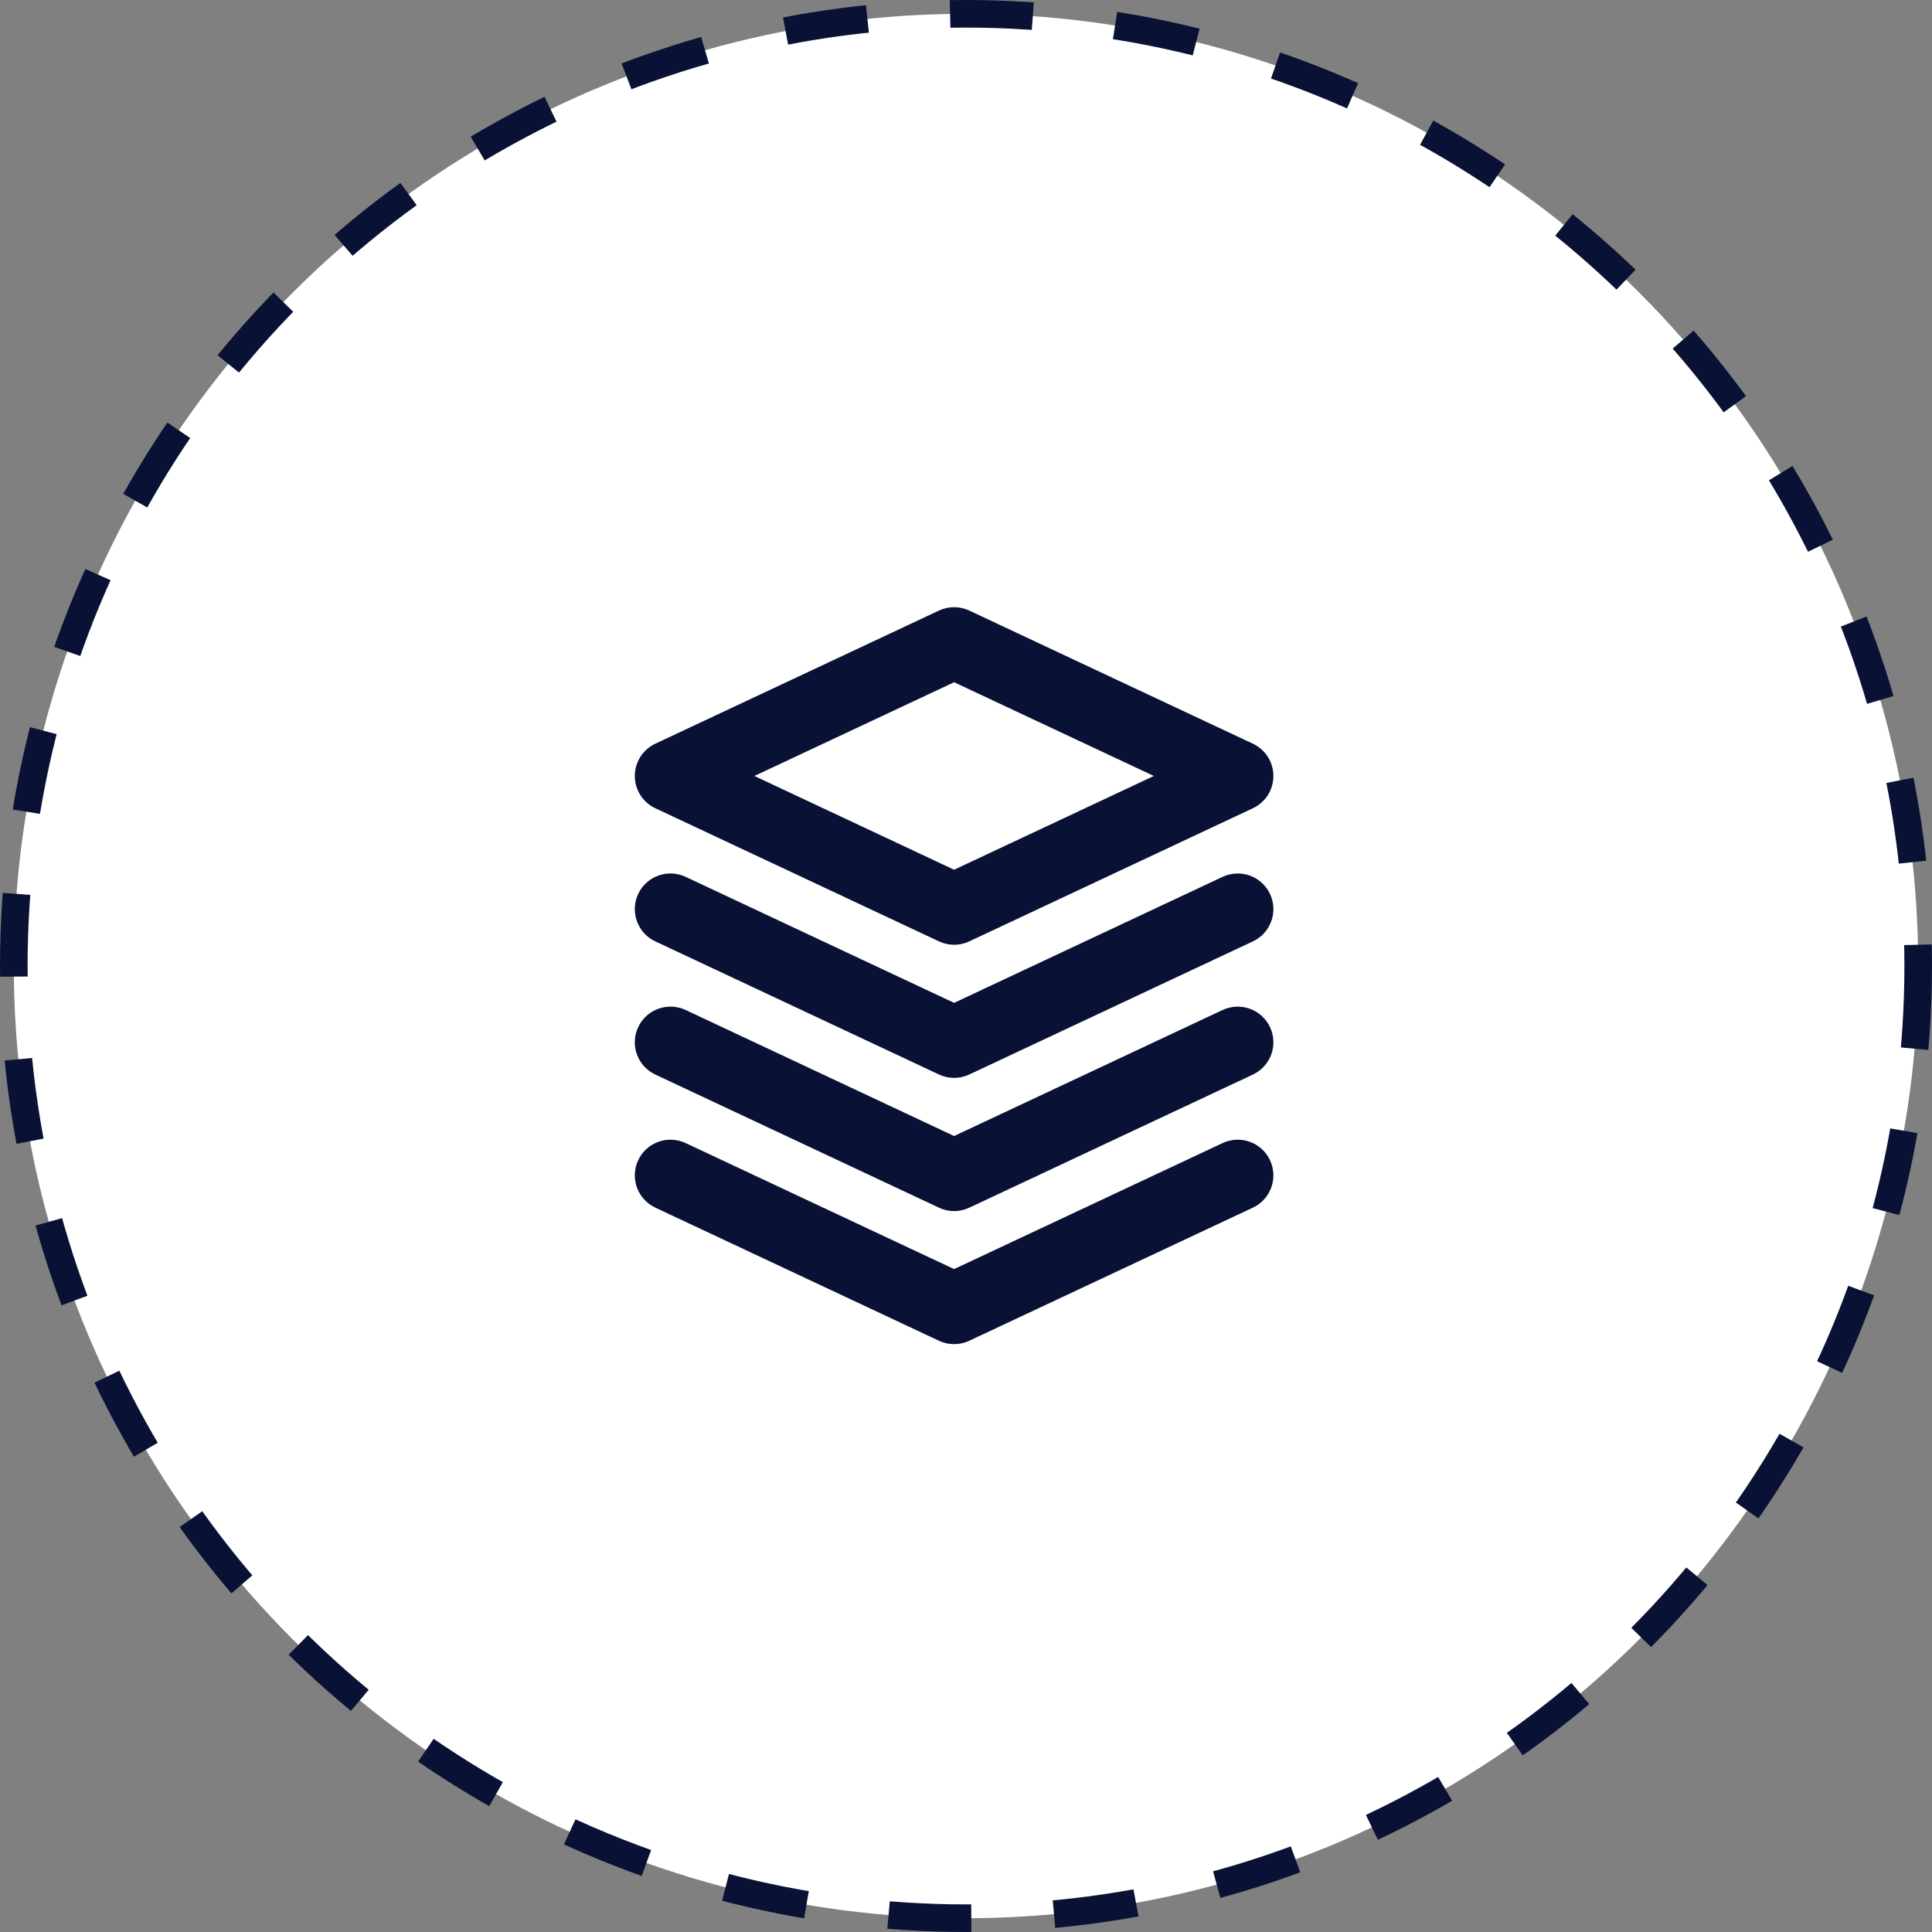 <svg xmlns="http://www.w3.org/2000/svg" fill="none" viewBox="0 0 70 70" height="70" width="70">
<rect x="0" y="0" width="70" height="70" fill="#808080" stroke="none"/>
<circle stroke-dasharray="3 3" stroke="#091235" fill="white" r="34.5" cy="35" cx="35"></circle>
<path fill="#091235" d="M45.395 26.946L35.118 22.122C34.77 21.959 34.368 21.959 34.02 22.122L23.743 26.946C23.289 27.159 23 27.614 23 28.115C23 28.616 23.289 29.071 23.743 29.284L34.02 34.108C34.194 34.19 34.381 34.231 34.569 34.231C34.756 34.231 34.944 34.19 35.118 34.108L45.395 29.284C45.848 29.071 46.138 28.616 46.138 28.115C46.138 27.614 45.848 27.159 45.395 26.946ZM34.569 31.512L27.333 28.115L34.569 24.719L41.805 28.115L34.569 31.512Z"></path>
<path fill="#091235" d="M46.015 32.389C45.712 31.744 44.942 31.468 44.296 31.77L34.569 36.335L24.842 31.77C24.196 31.467 23.425 31.743 23.123 32.389C22.819 33.036 23.097 33.805 23.743 34.108L34.02 38.931C34.194 39.013 34.381 39.054 34.569 39.054C34.757 39.054 34.944 39.013 35.118 38.931L45.395 34.108C46.041 33.805 46.319 33.036 46.015 32.389Z"></path>
<path fill="#091235" d="M46.015 37.215C45.712 36.569 44.942 36.293 44.296 36.594L34.569 41.16L24.842 36.594C24.196 36.292 23.425 36.568 23.123 37.215C22.819 37.861 23.097 38.63 23.743 38.933L34.02 43.757C34.194 43.839 34.381 43.88 34.569 43.88C34.757 43.88 34.944 43.839 35.118 43.757L45.395 38.933C46.041 38.63 46.319 37.861 46.015 37.215Z"></path>
<path fill="#091235" d="M46.015 42.036C45.712 41.39 44.942 41.113 44.296 41.416L34.569 45.981L24.842 41.416C24.196 41.113 23.425 41.39 23.123 42.036C22.819 42.682 23.097 43.452 23.743 43.755L34.02 48.578C34.194 48.66 34.381 48.701 34.569 48.701C34.757 48.701 34.944 48.66 35.118 48.578L45.395 43.755C46.041 43.452 46.319 42.682 46.015 42.036Z"></path>
</svg>
